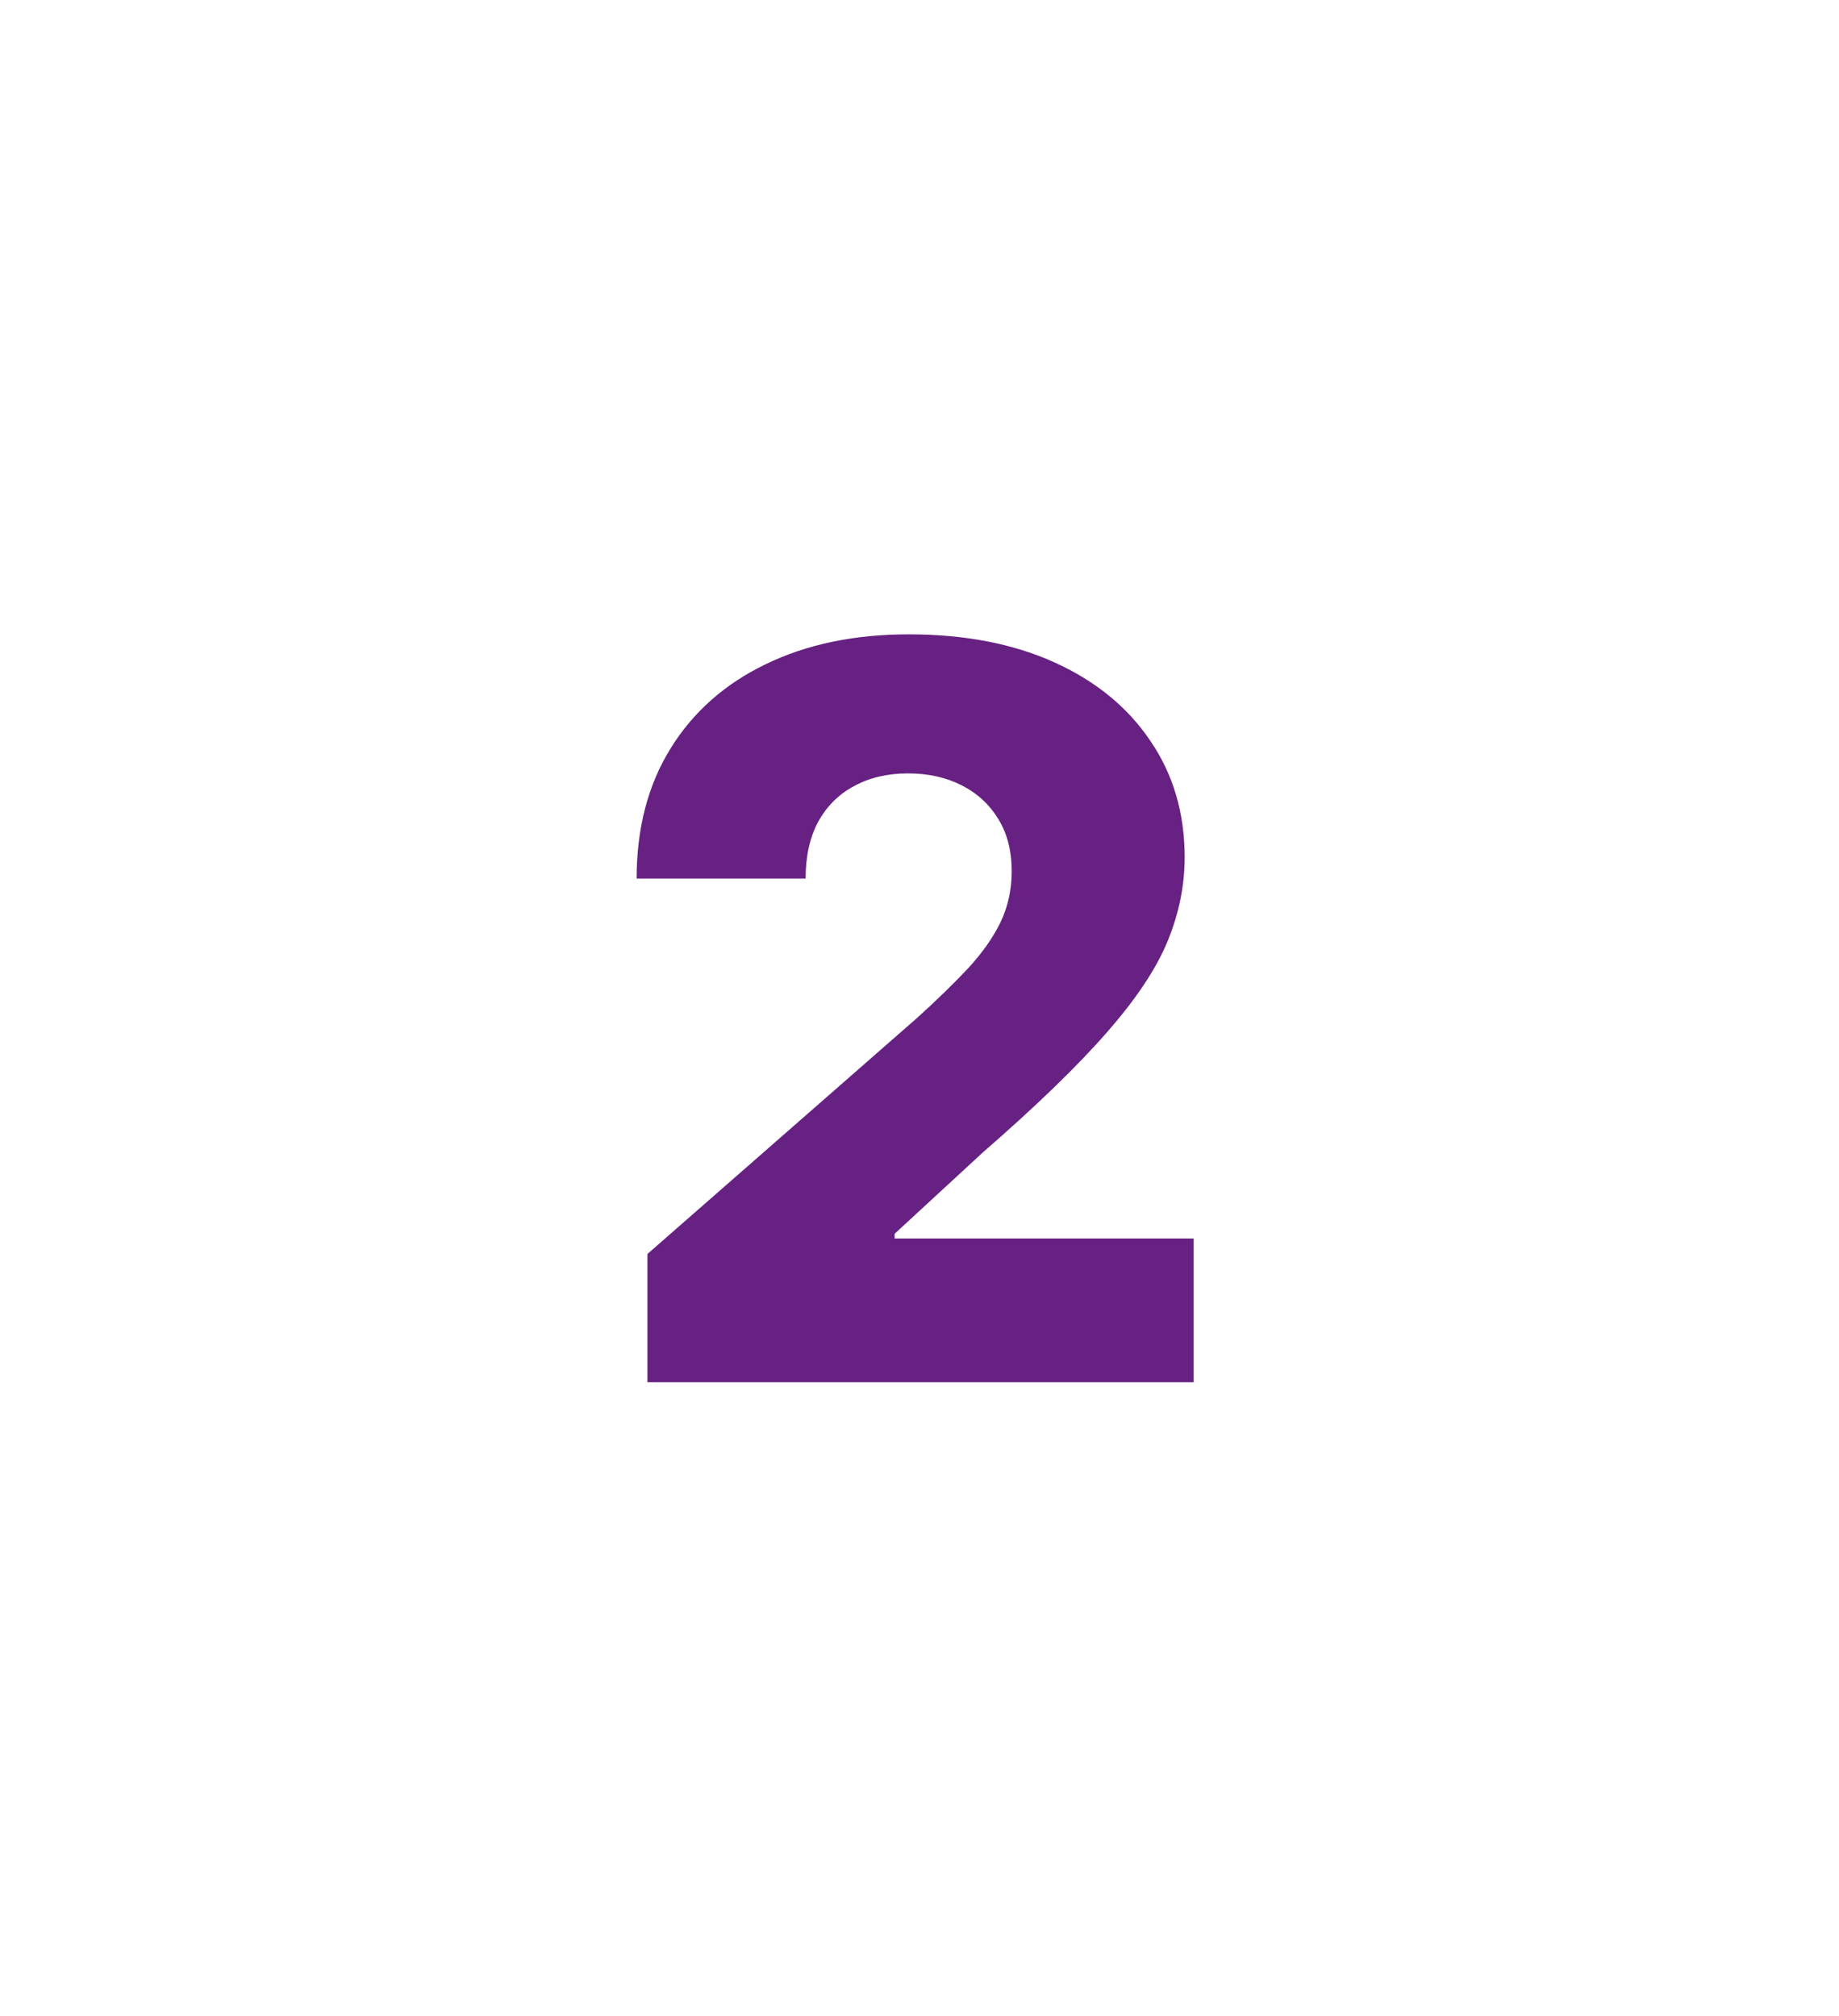<?xml version="1.0" encoding="UTF-8" standalone="no"?>
<!DOCTYPE svg PUBLIC "-//W3C//DTD SVG 1.1//EN" "http://www.w3.org/Graphics/SVG/1.1/DTD/svg11.dtd">
<svg width="100%" height="100%" viewBox="0 0 145 159" version="1.1" xmlns="http://www.w3.org/2000/svg" xmlns:xlink="http://www.w3.org/1999/xlink" xml:space="preserve" xmlns:serif="http://www.serif.com/" style="fill-rule:evenodd;clip-rule:evenodd;stroke-linejoin:round;stroke-miterlimit:2;">
    <g>
        <path d="M51.049,109L51.049,98.886L72.27,80.307C73.861,78.867 75.215,77.551 76.333,76.358C77.45,75.146 78.302,73.934 78.89,72.722C79.477,71.491 79.77,70.155 79.77,68.716C79.77,67.106 79.42,65.733 78.719,64.597C78.018,63.441 77.052,62.551 75.821,61.926C74.59,61.301 73.179,60.989 71.588,60.989C69.979,60.989 68.568,61.32 67.355,61.983C66.143,62.627 65.196,63.564 64.515,64.796C63.852,66.027 63.52,67.523 63.52,69.284L50.196,69.284C50.196,65.326 51.087,61.907 52.867,59.028C54.647,56.15 57.147,53.934 60.367,52.381C63.605,50.809 67.365,50.023 71.645,50.023C76.058,50.023 79.893,50.761 83.151,52.239C86.409,53.716 88.927,55.78 90.708,58.432C92.507,61.064 93.407,64.123 93.407,67.608C93.407,69.824 92.962,72.021 92.071,74.199C91.181,76.377 89.581,78.782 87.27,81.415C84.979,84.047 81.721,87.201 77.498,90.875L70.537,97.296L70.537,97.665L94.117,97.665L94.117,109L51.049,109Z" style="fill:rgb(102,33,130);fill-rule:nonzero;"/>
    </g>
</svg>
